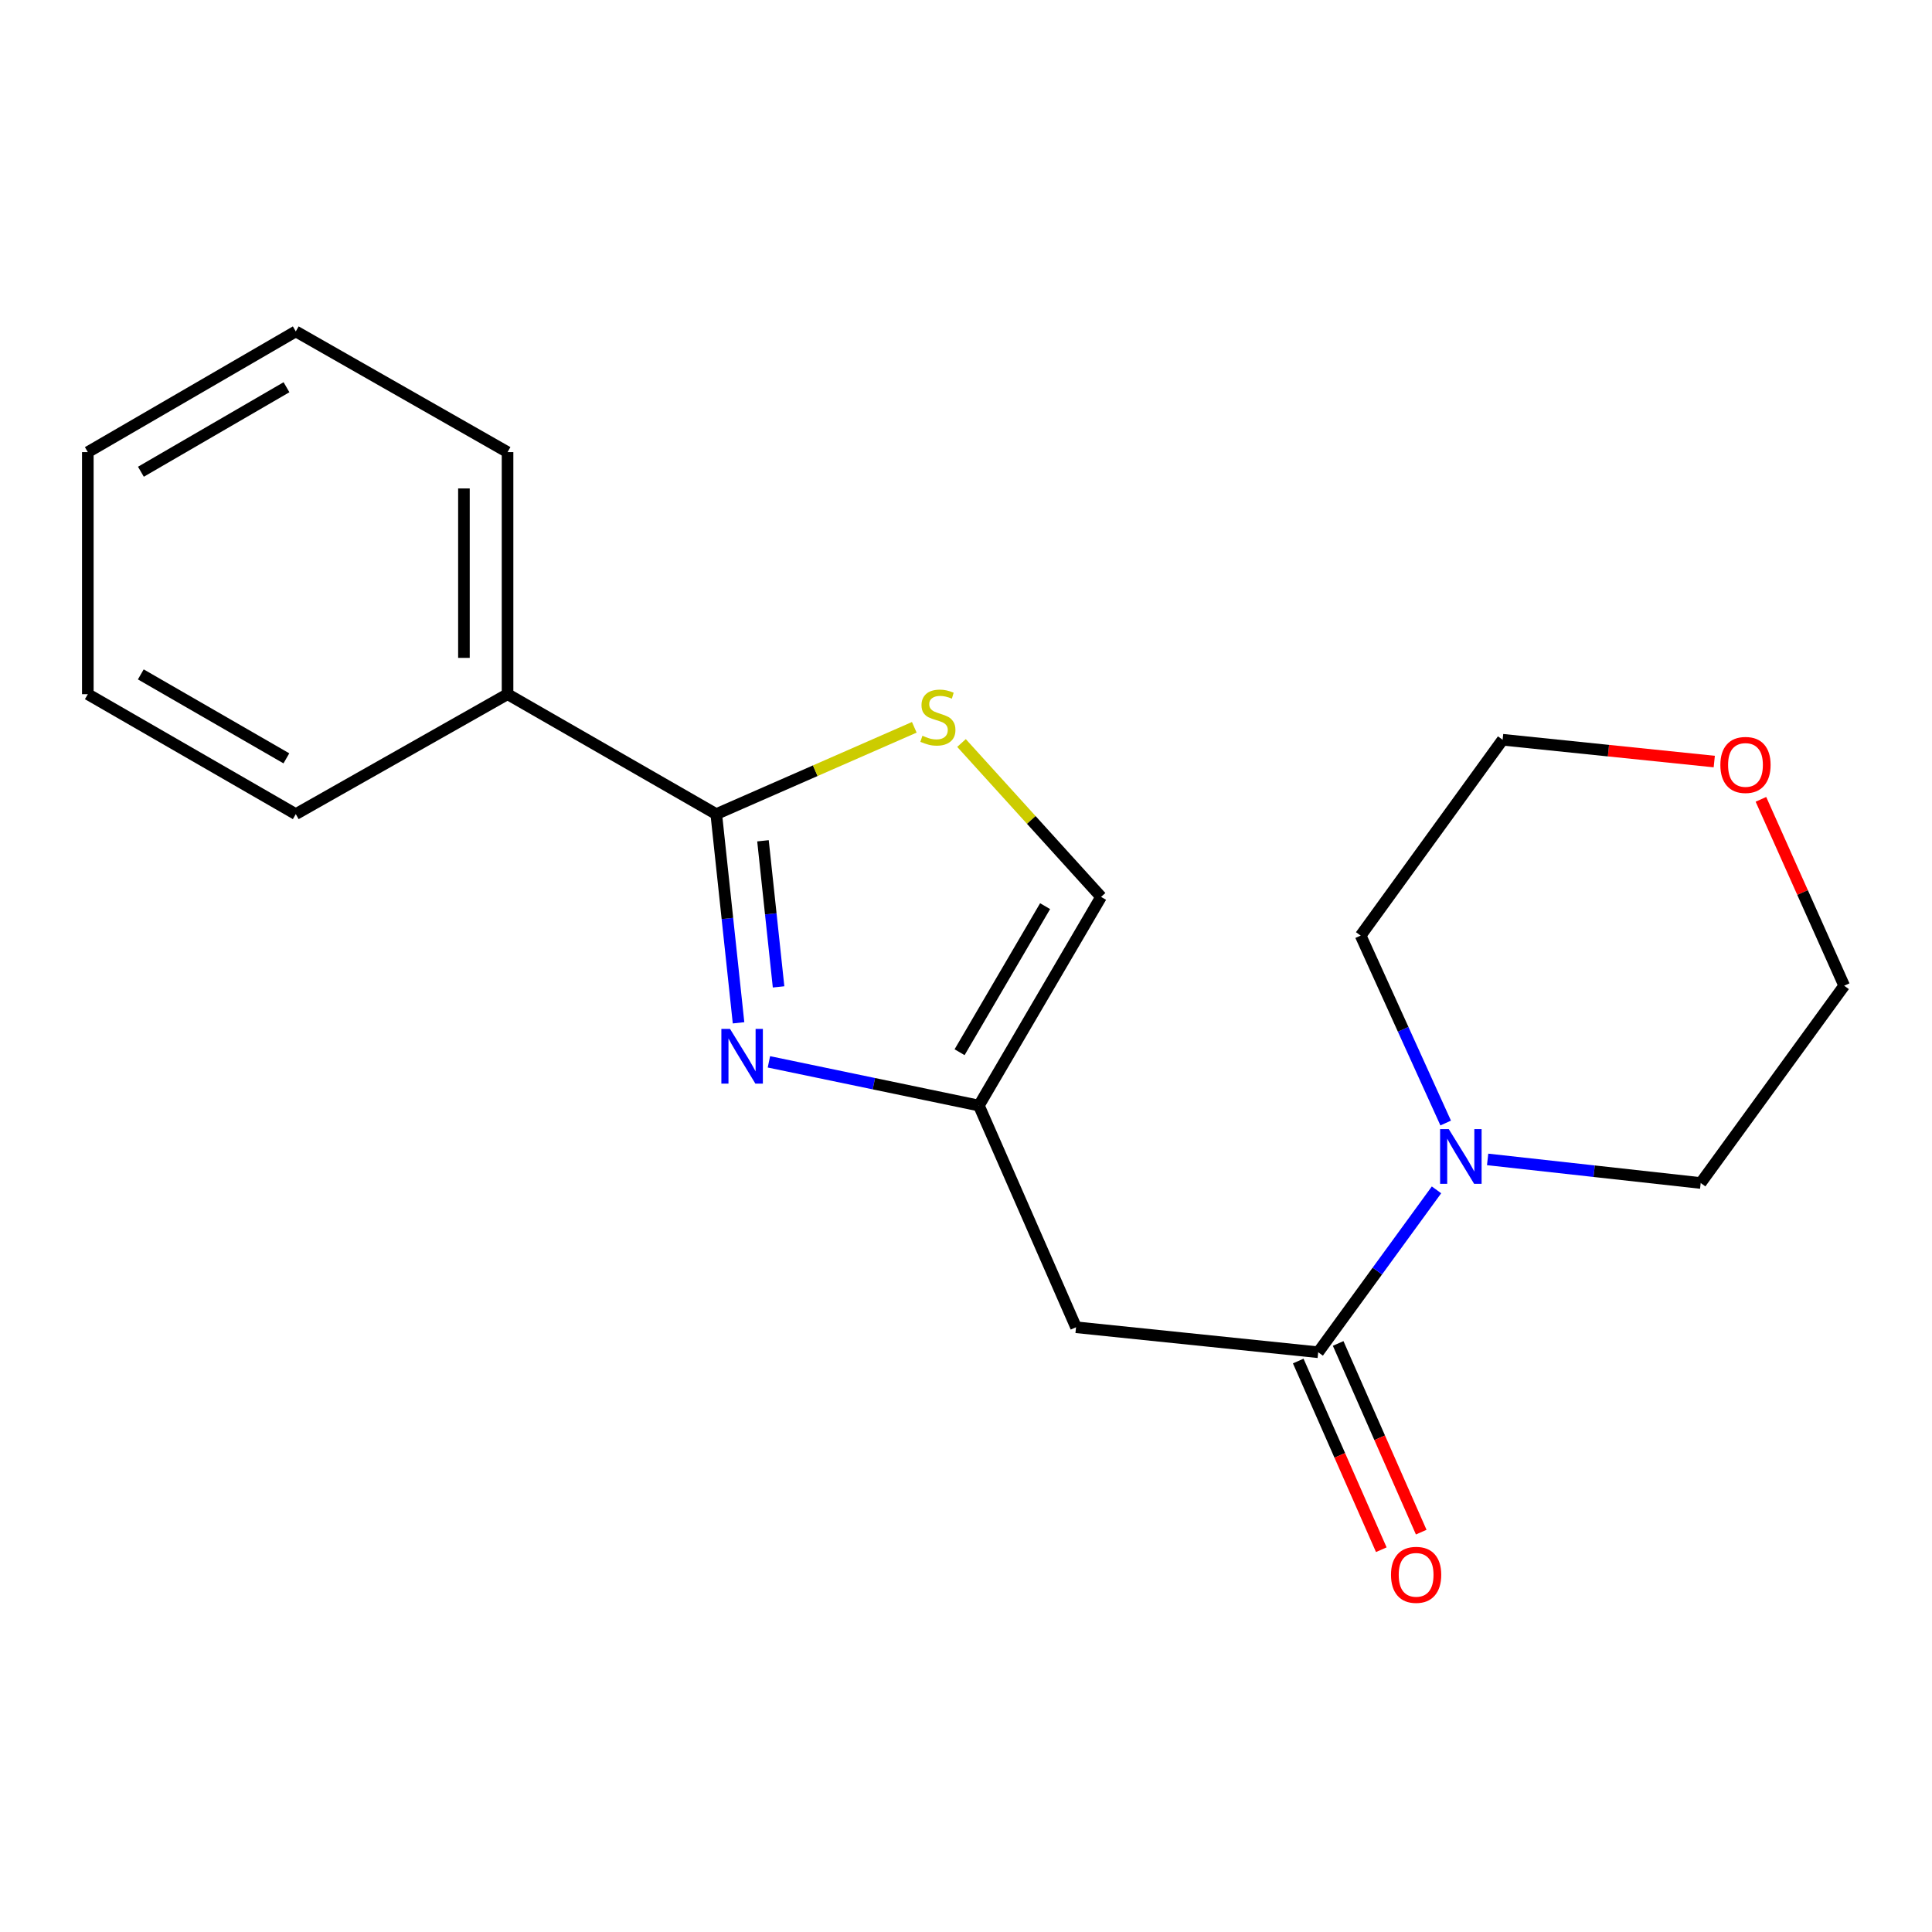 <?xml version='1.0' encoding='iso-8859-1'?>
<svg version='1.1' baseProfile='full'
              xmlns='http://www.w3.org/2000/svg'
                      xmlns:rdkit='http://www.rdkit.org/xml'
                      xmlns:xlink='http://www.w3.org/1999/xlink'
                  xml:space='preserve'
width='1000px' height='1000px' viewBox='0 0 1000 1000'>
<!-- END OF HEADER -->
<rect style='opacity:1.0;fill:#FFFFFF;stroke:none' width='1000' height='1000' x='0' y='0'> </rect>
<path class='bond-0' d='M 382.27,529.411 L 376.503,475.398' style='fill:none;fill-rule:evenodd;stroke:#0000FF;stroke-width:6px;stroke-linecap:butt;stroke-linejoin:miter;stroke-opacity:1' />
<path class='bond-0' d='M 376.503,475.398 L 370.736,421.384' style='fill:none;fill-rule:evenodd;stroke:#000000;stroke-width:6px;stroke-linecap:butt;stroke-linejoin:miter;stroke-opacity:1' />
<path class='bond-0' d='M 402.989,510.81 L 398.952,473.001' style='fill:none;fill-rule:evenodd;stroke:#0000FF;stroke-width:6px;stroke-linecap:butt;stroke-linejoin:miter;stroke-opacity:1' />
<path class='bond-0' d='M 398.952,473.001 L 394.915,435.191' style='fill:none;fill-rule:evenodd;stroke:#000000;stroke-width:6px;stroke-linecap:butt;stroke-linejoin:miter;stroke-opacity:1' />
<path class='bond-2' d='M 397.988,549.61 L 452.33,560.922' style='fill:none;fill-rule:evenodd;stroke:#0000FF;stroke-width:6px;stroke-linecap:butt;stroke-linejoin:miter;stroke-opacity:1' />
<path class='bond-2' d='M 452.33,560.922 L 506.673,572.234' style='fill:none;fill-rule:evenodd;stroke:#000000;stroke-width:6px;stroke-linecap:butt;stroke-linejoin:miter;stroke-opacity:1' />
<path class='bond-3' d='M 370.736,421.384 L 421.987,398.919' style='fill:none;fill-rule:evenodd;stroke:#000000;stroke-width:6px;stroke-linecap:butt;stroke-linejoin:miter;stroke-opacity:1' />
<path class='bond-3' d='M 421.987,398.919 L 473.239,376.453' style='fill:none;fill-rule:evenodd;stroke:#CCCC00;stroke-width:6px;stroke-linecap:butt;stroke-linejoin:miter;stroke-opacity:1' />
<path class='bond-8' d='M 370.736,421.384 L 262.706,359.31' style='fill:none;fill-rule:evenodd;stroke:#000000;stroke-width:6px;stroke-linecap:butt;stroke-linejoin:miter;stroke-opacity:1' />
<path class='bond-1' d='M 682.295,699.918 L 556.956,686.987' style='fill:none;fill-rule:evenodd;stroke:#000000;stroke-width:6px;stroke-linecap:butt;stroke-linejoin:miter;stroke-opacity:1' />
<path class='bond-5' d='M 682.295,699.918 L 712.914,657.894' style='fill:none;fill-rule:evenodd;stroke:#000000;stroke-width:6px;stroke-linecap:butt;stroke-linejoin:miter;stroke-opacity:1' />
<path class='bond-5' d='M 712.914,657.894 L 743.533,615.869' style='fill:none;fill-rule:evenodd;stroke:#0000FF;stroke-width:6px;stroke-linecap:butt;stroke-linejoin:miter;stroke-opacity:1' />
<path class='bond-7' d='M 671.963,704.467 L 693.461,753.299' style='fill:none;fill-rule:evenodd;stroke:#000000;stroke-width:6px;stroke-linecap:butt;stroke-linejoin:miter;stroke-opacity:1' />
<path class='bond-7' d='M 693.461,753.299 L 714.959,802.131' style='fill:none;fill-rule:evenodd;stroke:#FF0000;stroke-width:6px;stroke-linecap:butt;stroke-linejoin:miter;stroke-opacity:1' />
<path class='bond-7' d='M 692.626,695.37 L 714.124,744.202' style='fill:none;fill-rule:evenodd;stroke:#000000;stroke-width:6px;stroke-linecap:butt;stroke-linejoin:miter;stroke-opacity:1' />
<path class='bond-7' d='M 714.124,744.202 L 735.622,793.034' style='fill:none;fill-rule:evenodd;stroke:#FF0000;stroke-width:6px;stroke-linecap:butt;stroke-linejoin:miter;stroke-opacity:1' />
<path class='bond-4' d='M 506.673,572.234 L 556.956,686.987' style='fill:none;fill-rule:evenodd;stroke:#000000;stroke-width:6px;stroke-linecap:butt;stroke-linejoin:miter;stroke-opacity:1' />
<path class='bond-6' d='M 506.673,572.234 L 569.913,464.23' style='fill:none;fill-rule:evenodd;stroke:#000000;stroke-width:6px;stroke-linecap:butt;stroke-linejoin:miter;stroke-opacity:1' />
<path class='bond-6' d='M 496.676,544.626 L 540.944,469.023' style='fill:none;fill-rule:evenodd;stroke:#000000;stroke-width:6px;stroke-linecap:butt;stroke-linejoin:miter;stroke-opacity:1' />
<path class='bond-19' d='M 497.674,384.578 L 533.793,424.404' style='fill:none;fill-rule:evenodd;stroke:#CCCC00;stroke-width:6px;stroke-linecap:butt;stroke-linejoin:miter;stroke-opacity:1' />
<path class='bond-19' d='M 533.793,424.404 L 569.913,464.23' style='fill:none;fill-rule:evenodd;stroke:#000000;stroke-width:6px;stroke-linecap:butt;stroke-linejoin:miter;stroke-opacity:1' />
<path class='bond-10' d='M 748.285,581.276 L 726.277,532.768' style='fill:none;fill-rule:evenodd;stroke:#0000FF;stroke-width:6px;stroke-linecap:butt;stroke-linejoin:miter;stroke-opacity:1' />
<path class='bond-10' d='M 726.277,532.768 L 704.27,484.26' style='fill:none;fill-rule:evenodd;stroke:#000000;stroke-width:6px;stroke-linecap:butt;stroke-linejoin:miter;stroke-opacity:1' />
<path class='bond-11' d='M 769.996,600.109 L 825.138,606.215' style='fill:none;fill-rule:evenodd;stroke:#0000FF;stroke-width:6px;stroke-linecap:butt;stroke-linejoin:miter;stroke-opacity:1' />
<path class='bond-11' d='M 825.138,606.215 L 880.28,612.321' style='fill:none;fill-rule:evenodd;stroke:#000000;stroke-width:6px;stroke-linecap:butt;stroke-linejoin:miter;stroke-opacity:1' />
<path class='bond-14' d='M 262.706,359.31 L 262.706,234.022' style='fill:none;fill-rule:evenodd;stroke:#000000;stroke-width:6px;stroke-linecap:butt;stroke-linejoin:miter;stroke-opacity:1' />
<path class='bond-14' d='M 240.129,340.517 L 240.129,252.815' style='fill:none;fill-rule:evenodd;stroke:#000000;stroke-width:6px;stroke-linecap:butt;stroke-linejoin:miter;stroke-opacity:1' />
<path class='bond-15' d='M 262.706,359.31 L 153.096,421.384' style='fill:none;fill-rule:evenodd;stroke:#000000;stroke-width:6px;stroke-linecap:butt;stroke-linejoin:miter;stroke-opacity:1' />
<path class='bond-9' d='M 911.452,413.738 L 932.999,461.968' style='fill:none;fill-rule:evenodd;stroke:#FF0000;stroke-width:6px;stroke-linecap:butt;stroke-linejoin:miter;stroke-opacity:1' />
<path class='bond-9' d='M 932.999,461.968 L 954.545,510.198' style='fill:none;fill-rule:evenodd;stroke:#000000;stroke-width:6px;stroke-linecap:butt;stroke-linejoin:miter;stroke-opacity:1' />
<path class='bond-21' d='M 887.3,394.182 L 832.528,388.536' style='fill:none;fill-rule:evenodd;stroke:#FF0000;stroke-width:6px;stroke-linecap:butt;stroke-linejoin:miter;stroke-opacity:1' />
<path class='bond-21' d='M 832.528,388.536 L 777.757,382.891' style='fill:none;fill-rule:evenodd;stroke:#000000;stroke-width:6px;stroke-linecap:butt;stroke-linejoin:miter;stroke-opacity:1' />
<path class='bond-13' d='M 704.27,484.26 L 777.757,382.891' style='fill:none;fill-rule:evenodd;stroke:#000000;stroke-width:6px;stroke-linecap:butt;stroke-linejoin:miter;stroke-opacity:1' />
<path class='bond-12' d='M 880.28,612.321 L 954.545,510.198' style='fill:none;fill-rule:evenodd;stroke:#000000;stroke-width:6px;stroke-linecap:butt;stroke-linejoin:miter;stroke-opacity:1' />
<path class='bond-17' d='M 262.706,234.022 L 153.096,171.534' style='fill:none;fill-rule:evenodd;stroke:#000000;stroke-width:6px;stroke-linecap:butt;stroke-linejoin:miter;stroke-opacity:1' />
<path class='bond-16' d='M 153.096,421.384 L 45.455,359.31' style='fill:none;fill-rule:evenodd;stroke:#000000;stroke-width:6px;stroke-linecap:butt;stroke-linejoin:miter;stroke-opacity:1' />
<path class='bond-16' d='M 148.228,392.515 L 72.879,349.064' style='fill:none;fill-rule:evenodd;stroke:#000000;stroke-width:6px;stroke-linecap:butt;stroke-linejoin:miter;stroke-opacity:1' />
<path class='bond-18' d='M 45.455,359.31 L 45.455,234.022' style='fill:none;fill-rule:evenodd;stroke:#000000;stroke-width:6px;stroke-linecap:butt;stroke-linejoin:miter;stroke-opacity:1' />
<path class='bond-20' d='M 153.096,171.534 L 45.455,234.022' style='fill:none;fill-rule:evenodd;stroke:#000000;stroke-width:6px;stroke-linecap:butt;stroke-linejoin:miter;stroke-opacity:1' />
<path class='bond-20' d='M 148.284,200.433 L 72.935,244.174' style='fill:none;fill-rule:evenodd;stroke:#000000;stroke-width:6px;stroke-linecap:butt;stroke-linejoin:miter;stroke-opacity:1' />
<path  class='atom-0' d='M 377.859 532.563
L 387.139 547.563
Q 388.059 549.043, 389.539 551.723
Q 391.019 554.403, 391.099 554.563
L 391.099 532.563
L 394.859 532.563
L 394.859 560.883
L 390.979 560.883
L 381.019 544.483
Q 379.859 542.563, 378.619 540.363
Q 377.419 538.163, 377.059 537.483
L 377.059 560.883
L 373.379 560.883
L 373.379 532.563
L 377.859 532.563
' fill='#0000FF'/>
<path  class='atom-4' d='M 477.451 380.82
Q 477.771 380.94, 479.091 381.5
Q 480.411 382.06, 481.851 382.42
Q 483.331 382.74, 484.771 382.74
Q 487.451 382.74, 489.011 381.46
Q 490.571 380.14, 490.571 377.86
Q 490.571 376.3, 489.771 375.34
Q 489.011 374.38, 487.811 373.86
Q 486.611 373.34, 484.611 372.74
Q 482.091 371.98, 480.571 371.26
Q 479.091 370.54, 478.011 369.02
Q 476.971 367.5, 476.971 364.94
Q 476.971 361.38, 479.371 359.18
Q 481.811 356.98, 486.611 356.98
Q 489.891 356.98, 493.611 358.54
L 492.691 361.62
Q 489.291 360.22, 486.731 360.22
Q 483.971 360.22, 482.451 361.38
Q 480.931 362.5, 480.971 364.46
Q 480.971 365.98, 481.731 366.9
Q 482.531 367.82, 483.651 368.34
Q 484.811 368.86, 486.731 369.46
Q 489.291 370.26, 490.811 371.06
Q 492.331 371.86, 493.411 373.5
Q 494.531 375.1, 494.531 377.86
Q 494.531 381.78, 491.891 383.9
Q 489.291 385.98, 484.931 385.98
Q 482.411 385.98, 480.491 385.42
Q 478.611 384.9, 476.371 383.98
L 477.451 380.82
' fill='#CCCC00'/>
<path  class='atom-6' d='M 749.873 584.414
L 759.153 599.414
Q 760.073 600.894, 761.553 603.574
Q 763.033 606.254, 763.113 606.414
L 763.113 584.414
L 766.873 584.414
L 766.873 612.734
L 762.993 612.734
L 753.033 596.334
Q 751.873 594.414, 750.633 592.214
Q 749.433 590.014, 749.073 589.334
L 749.073 612.734
L 745.393 612.734
L 745.393 584.414
L 749.873 584.414
' fill='#0000FF'/>
<path  class='atom-8' d='M 719.98 815.127
Q 719.98 808.327, 723.34 804.527
Q 726.7 800.727, 732.98 800.727
Q 739.26 800.727, 742.62 804.527
Q 745.98 808.327, 745.98 815.127
Q 745.98 822.007, 742.58 825.927
Q 739.18 829.807, 732.98 829.807
Q 726.74 829.807, 723.34 825.927
Q 719.98 822.047, 719.98 815.127
M 732.98 826.607
Q 737.3 826.607, 739.62 823.727
Q 741.98 820.807, 741.98 815.127
Q 741.98 809.567, 739.62 806.767
Q 737.3 803.927, 732.98 803.927
Q 728.66 803.927, 726.3 806.727
Q 723.98 809.527, 723.98 815.127
Q 723.98 820.847, 726.3 823.727
Q 728.66 826.607, 732.98 826.607
' fill='#FF0000'/>
<path  class='atom-10' d='M 890.459 395.927
Q 890.459 389.127, 893.819 385.327
Q 897.179 381.527, 903.459 381.527
Q 909.739 381.527, 913.099 385.327
Q 916.459 389.127, 916.459 395.927
Q 916.459 402.807, 913.059 406.727
Q 909.659 410.607, 903.459 410.607
Q 897.219 410.607, 893.819 406.727
Q 890.459 402.847, 890.459 395.927
M 903.459 407.407
Q 907.779 407.407, 910.099 404.527
Q 912.459 401.607, 912.459 395.927
Q 912.459 390.367, 910.099 387.567
Q 907.779 384.727, 903.459 384.727
Q 899.139 384.727, 896.779 387.527
Q 894.459 390.327, 894.459 395.927
Q 894.459 401.647, 896.779 404.527
Q 899.139 407.407, 903.459 407.407
' fill='#FF0000'/>
</svg>
